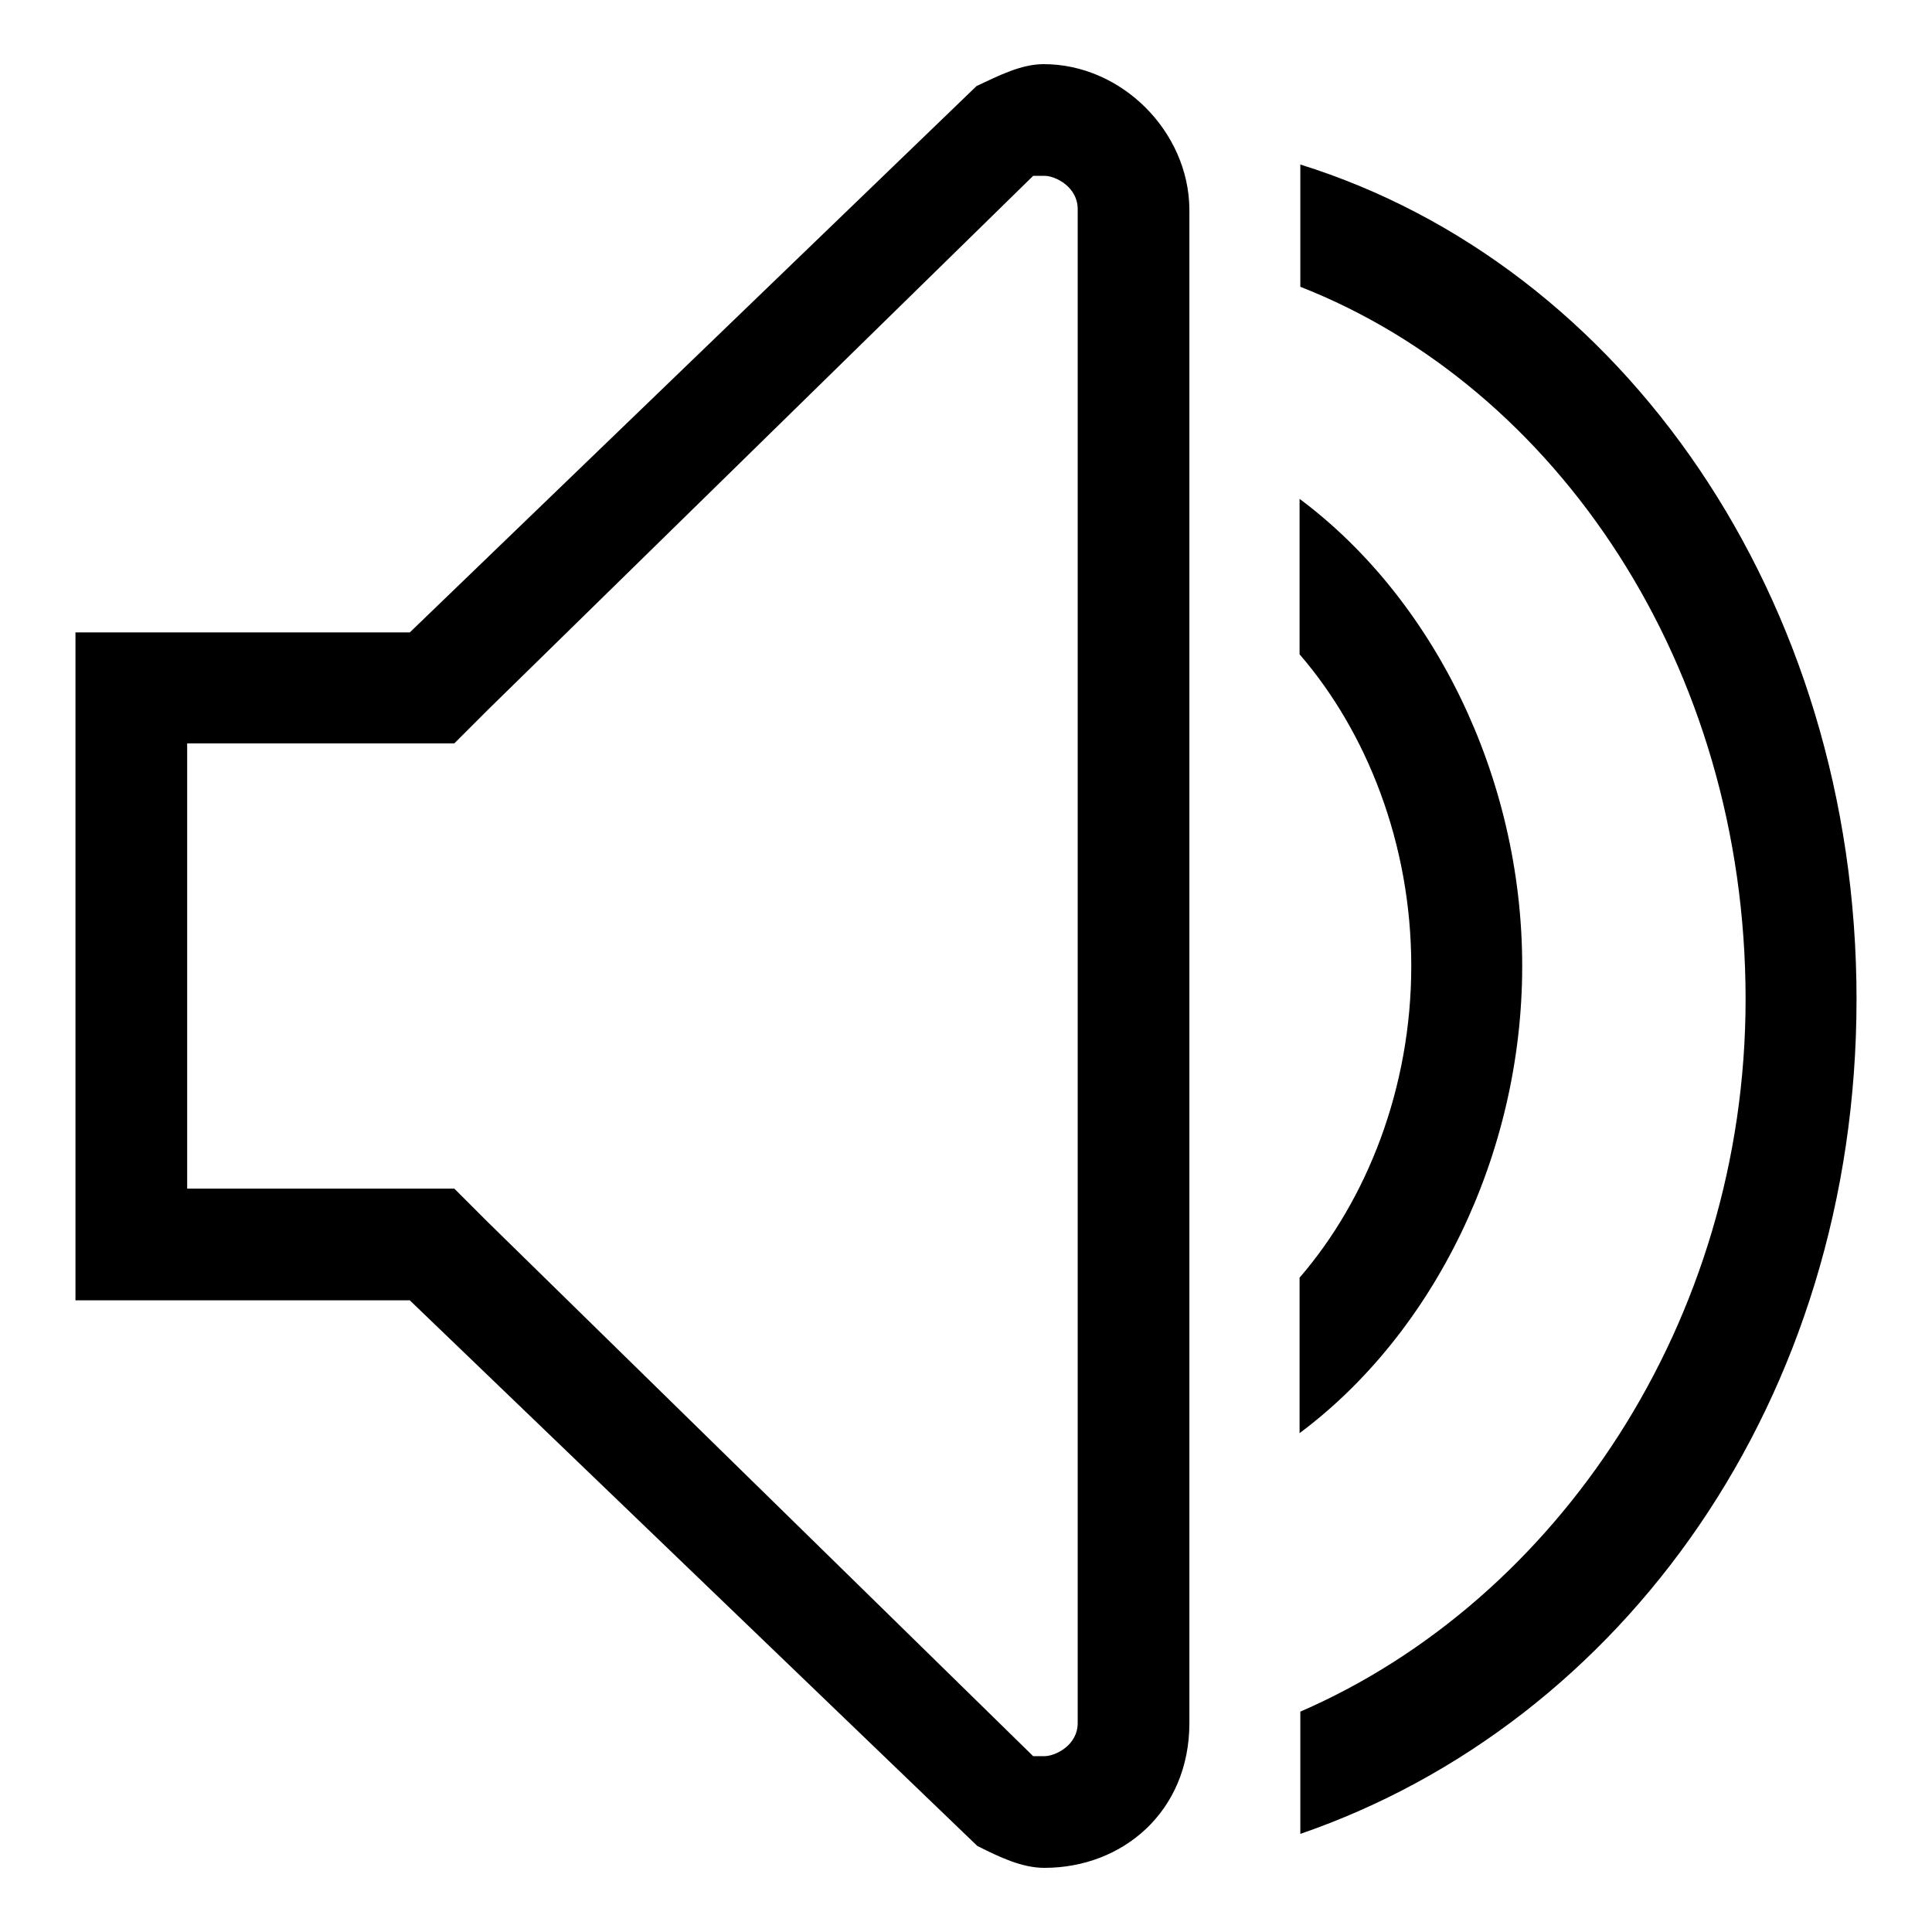 <?xml version="1.0" encoding="utf-8"?>
<!-- Svg Vector Icons : http://www.onlinewebfonts.com/icon -->
<!DOCTYPE svg PUBLIC "-//W3C//DTD SVG 1.1//EN" "http://www.w3.org/Graphics/SVG/1.1/DTD/svg11.dtd">
<svg version="1.1" xmlns="http://www.w3.org/2000/svg" xmlns:xlink="http://www.w3.org/1999/xlink" x="0px" y="0px" viewBox="0 0 256 256" enable-background="new 0 0 256 256" xml:space="preserve">
<g> <path fill="#000000" d="M138.3,8.5c-3,0-5.9,1.5-8.9,2.9L54.3,83.8H10v88.5h44.3l75.2,72.3c3,1.5,5.9,2.9,8.9,2.9 c10.3,0,19.2-7.4,19.2-19.2V27.7C157.5,17.4,148.6,8.5,138.3,8.5z M142.8,228.3c0,3-3,4.4-4.4,4.4h-1.5l-72.3-70.8l-4.4-4.4H24.8 v-59h35.4l4.4-4.4l72.3-70.8h1.5c1.5,0,4.4,1.5,4.4,4.4V228.3L142.8,228.3z M201.7,128c0-25.1-11.8-48.7-29.5-61.9v20.6 C181.1,97,187,111.8,187,128c0,16.2-5.9,31-14.8,41.3v20.6C189.9,176.7,201.7,153.1,201.7,128z M172.3,21.8V38 c33.9,13.3,59,50.1,59,94.4c0,42.8-25.1,79.7-59,94.4v16.2C215,228.3,246,185.5,246,132.4C246,79.3,215,35.1,172.3,21.8L172.3,21.8 z"/></g>
</svg>